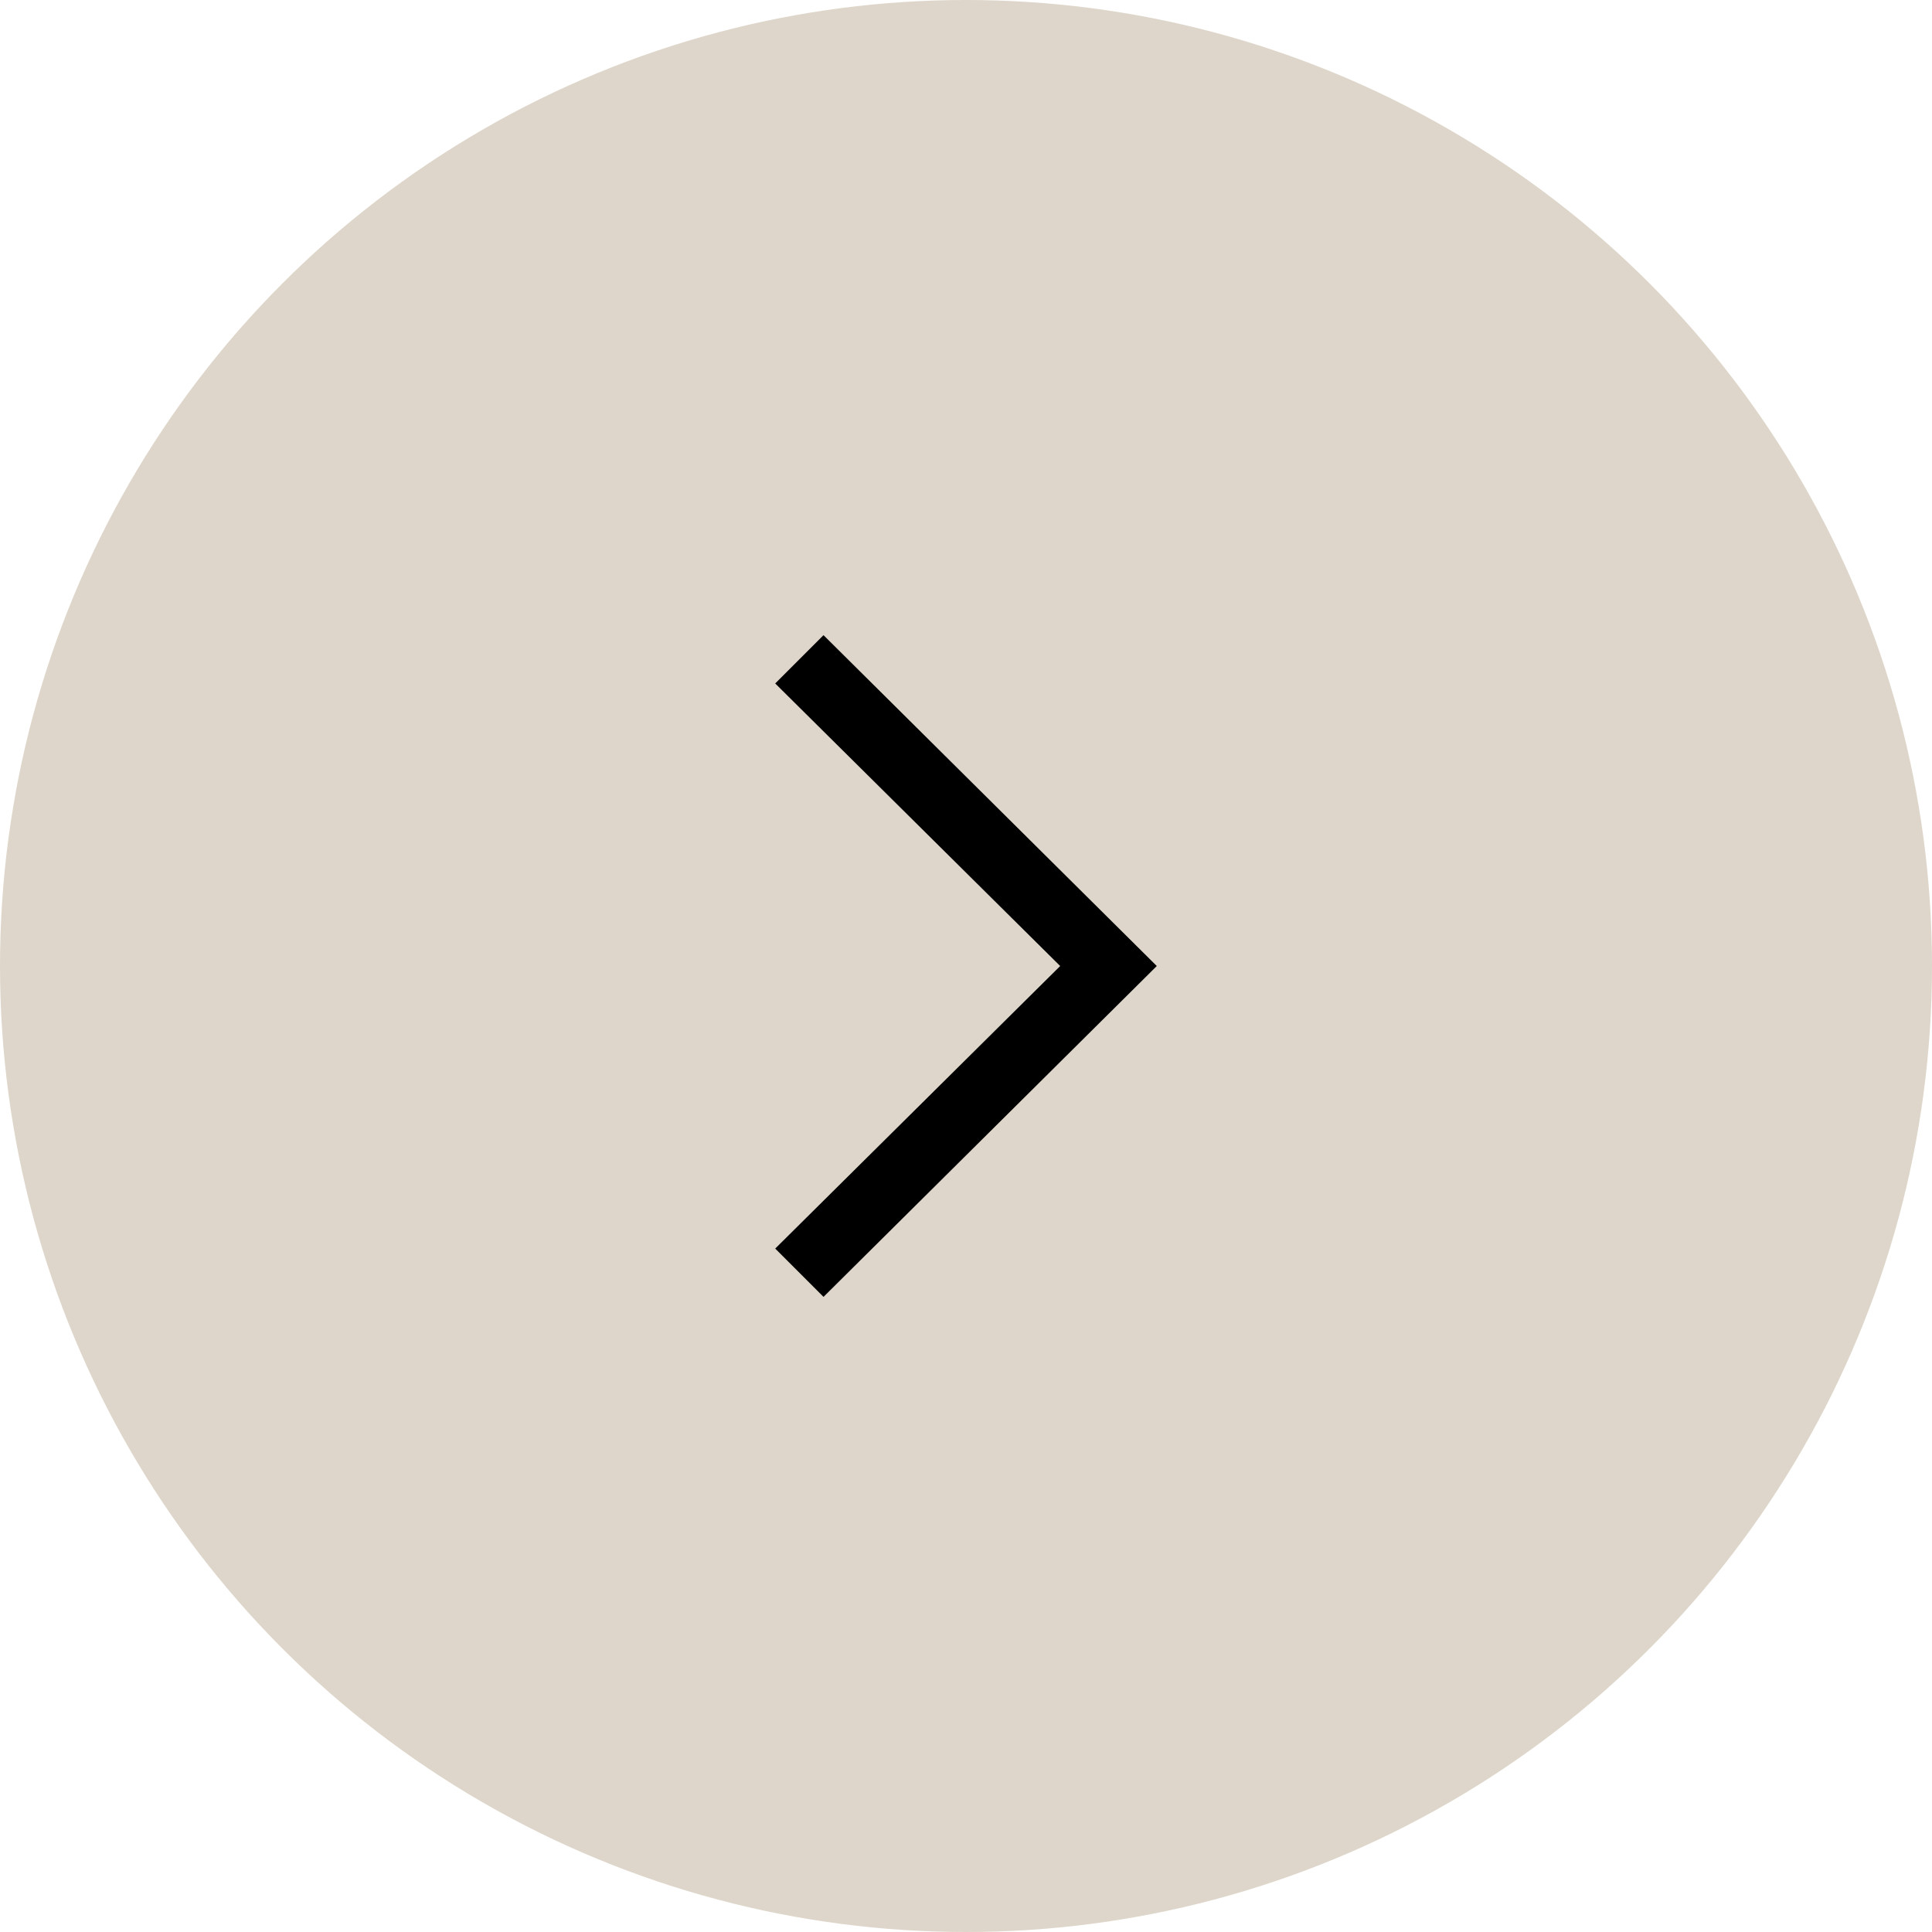 <svg xmlns="http://www.w3.org/2000/svg" width="80" height="80" viewBox="0 0 80 80">
  <g id="next" transform="translate(-1738 -1525)">
    <circle id="Ellipse_4" data-name="Ellipse 4" cx="40" cy="40" r="40" transform="translate(1738 1525)" fill="#ded6ca"/>
    <g id="Groupe_372" data-name="Groupe 372" transform="translate(1770.1 1551.301)">
      <g id="Icon-Chevron-Left" transform="translate(0 0)">
        <path id="Fill-35" d="M-210.9-289l13.8-13.7-13.8-13.7-2,2,11.8,11.7L-212.9-291l2,2" transform="translate(212.9 316.4)"/>
      </g>
    </g>
  </g>
</svg>
